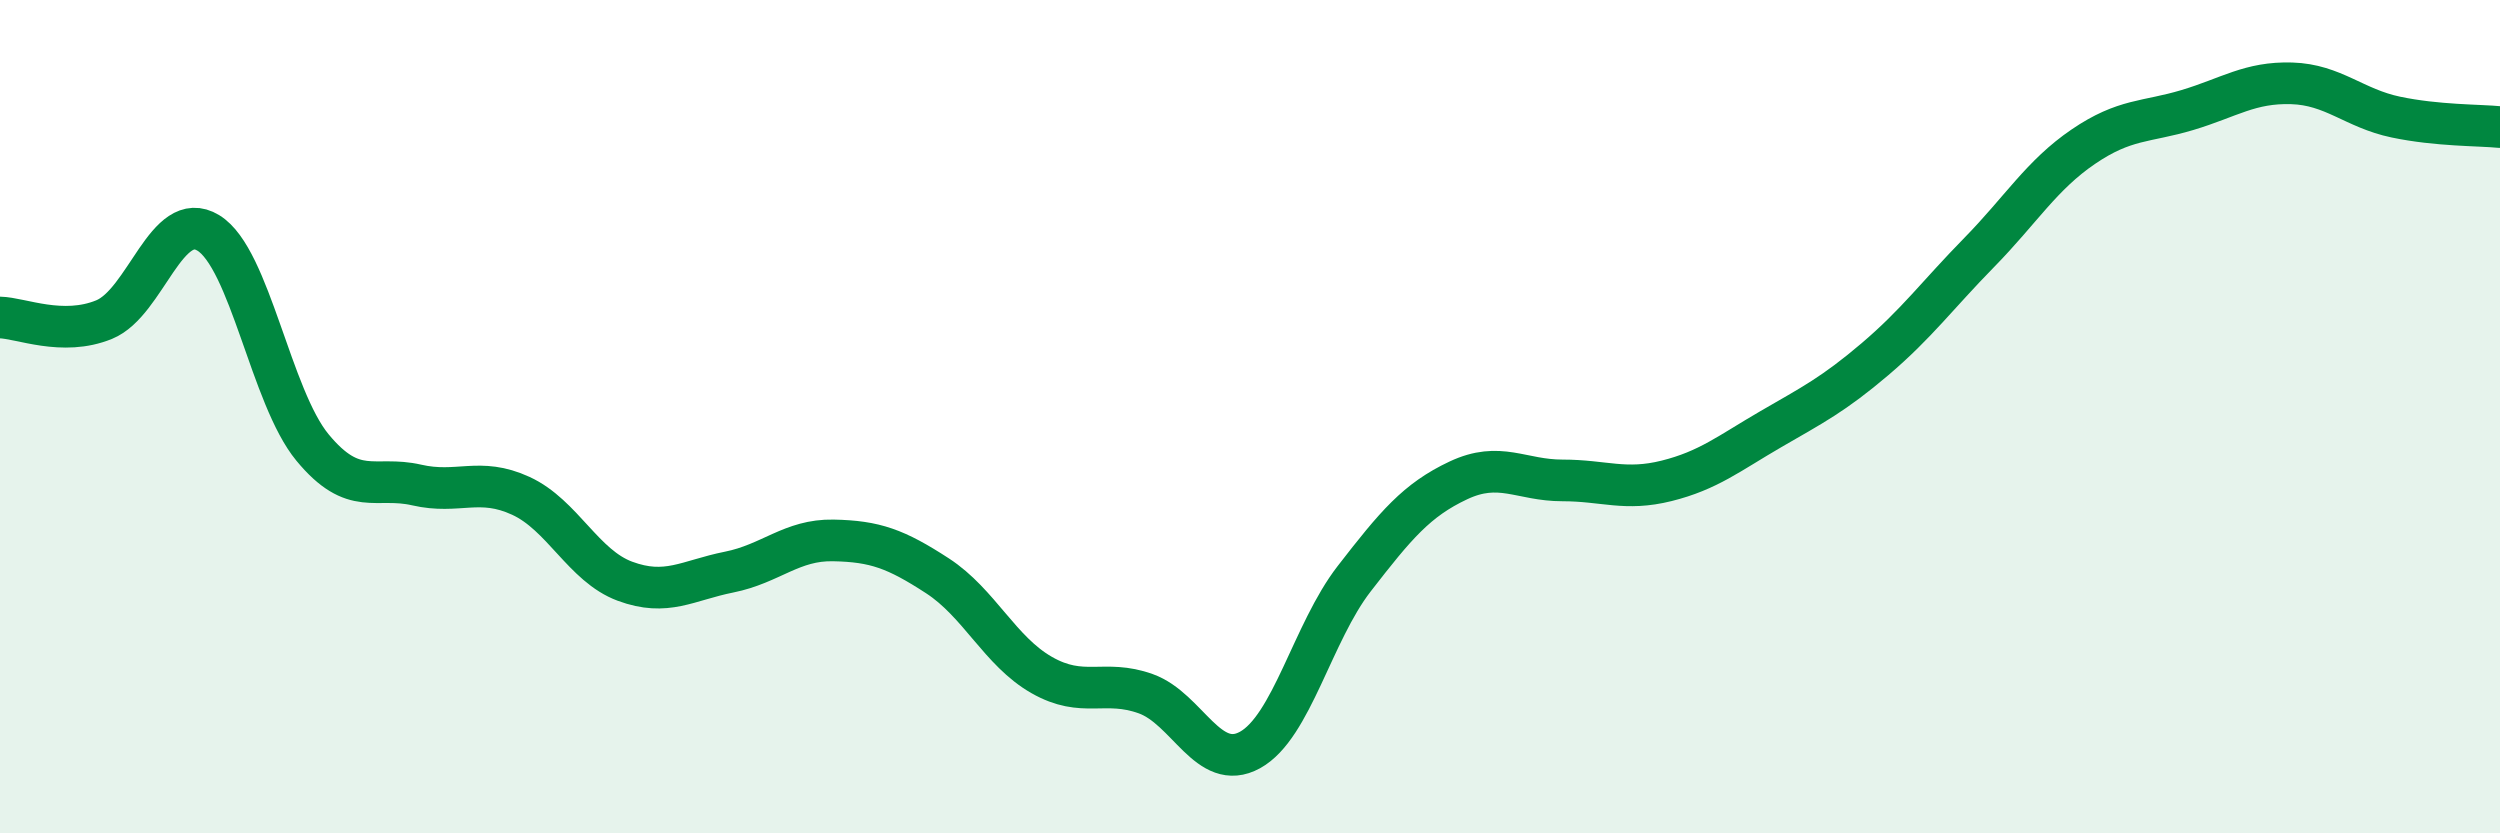 
    <svg width="60" height="20" viewBox="0 0 60 20" xmlns="http://www.w3.org/2000/svg">
      <path
        d="M 0,7.62 C 0.5,7.63 1.5,8.08 2.5,7.67 C 3.5,7.26 4,4.98 5,5.59 C 6,6.2 6.5,9.53 7.5,10.74 C 8.5,11.95 9,11.41 10,11.64 C 11,11.87 11.5,11.44 12.5,11.9 C 13.5,12.36 14,13.58 15,13.95 C 16,14.32 16.5,13.93 17.5,13.73 C 18.5,13.53 19,12.95 20,12.97 C 21,12.99 21.5,13.17 22.5,13.82 C 23.5,14.47 24,15.63 25,16.2 C 26,16.77 26.5,16.29 27.5,16.65 C 28.5,17.01 29,18.55 30,18 C 31,17.45 31.5,15.18 32.5,13.89 C 33.5,12.6 34,12 35,11.53 C 36,11.06 36.5,11.53 37.5,11.53 C 38.5,11.53 39,11.79 40,11.54 C 41,11.29 41.5,10.88 42.5,10.3 C 43.5,9.72 44,9.47 45,8.62 C 46,7.77 46.5,7.08 47.5,6.06 C 48.5,5.04 49,4.2 50,3.52 C 51,2.84 51.5,2.94 52.5,2.64 C 53.5,2.34 54,1.97 55,2 C 56,2.03 56.5,2.6 57.5,2.81 C 58.5,3.02 59.5,3 60,3.05L60 20L0 20Z"
        fill="#008740"
        opacity="0.1"
        stroke-linecap="round"
        stroke-linejoin="round"
      />
      <path
        d="M 0,7.62 C 0.5,7.63 1.5,8.08 2.5,7.67 C 3.5,7.26 4,4.98 5,5.59 C 6,6.2 6.5,9.53 7.5,10.74 C 8.5,11.95 9,11.41 10,11.64 C 11,11.87 11.5,11.44 12.5,11.9 C 13.5,12.36 14,13.58 15,13.95 C 16,14.32 16.5,13.93 17.5,13.73 C 18.5,13.53 19,12.95 20,12.97 C 21,12.99 21.5,13.17 22.5,13.82 C 23.5,14.47 24,15.63 25,16.2 C 26,16.77 26.5,16.29 27.5,16.65 C 28.5,17.01 29,18.55 30,18 C 31,17.45 31.5,15.18 32.5,13.89 C 33.5,12.6 34,12 35,11.53 C 36,11.06 36.5,11.53 37.5,11.53 C 38.5,11.53 39,11.79 40,11.54 C 41,11.29 41.5,10.88 42.5,10.3 C 43.5,9.72 44,9.47 45,8.62 C 46,7.77 46.5,7.08 47.5,6.06 C 48.5,5.04 49,4.2 50,3.52 C 51,2.84 51.5,2.94 52.5,2.64 C 53.5,2.34 54,1.97 55,2 C 56,2.03 56.5,2.6 57.5,2.81 C 58.5,3.02 59.5,3 60,3.05"
        stroke="#008740"
        stroke-width="1"
        fill="none"
        stroke-linecap="round"
        stroke-linejoin="round"
      />
    </svg>
  